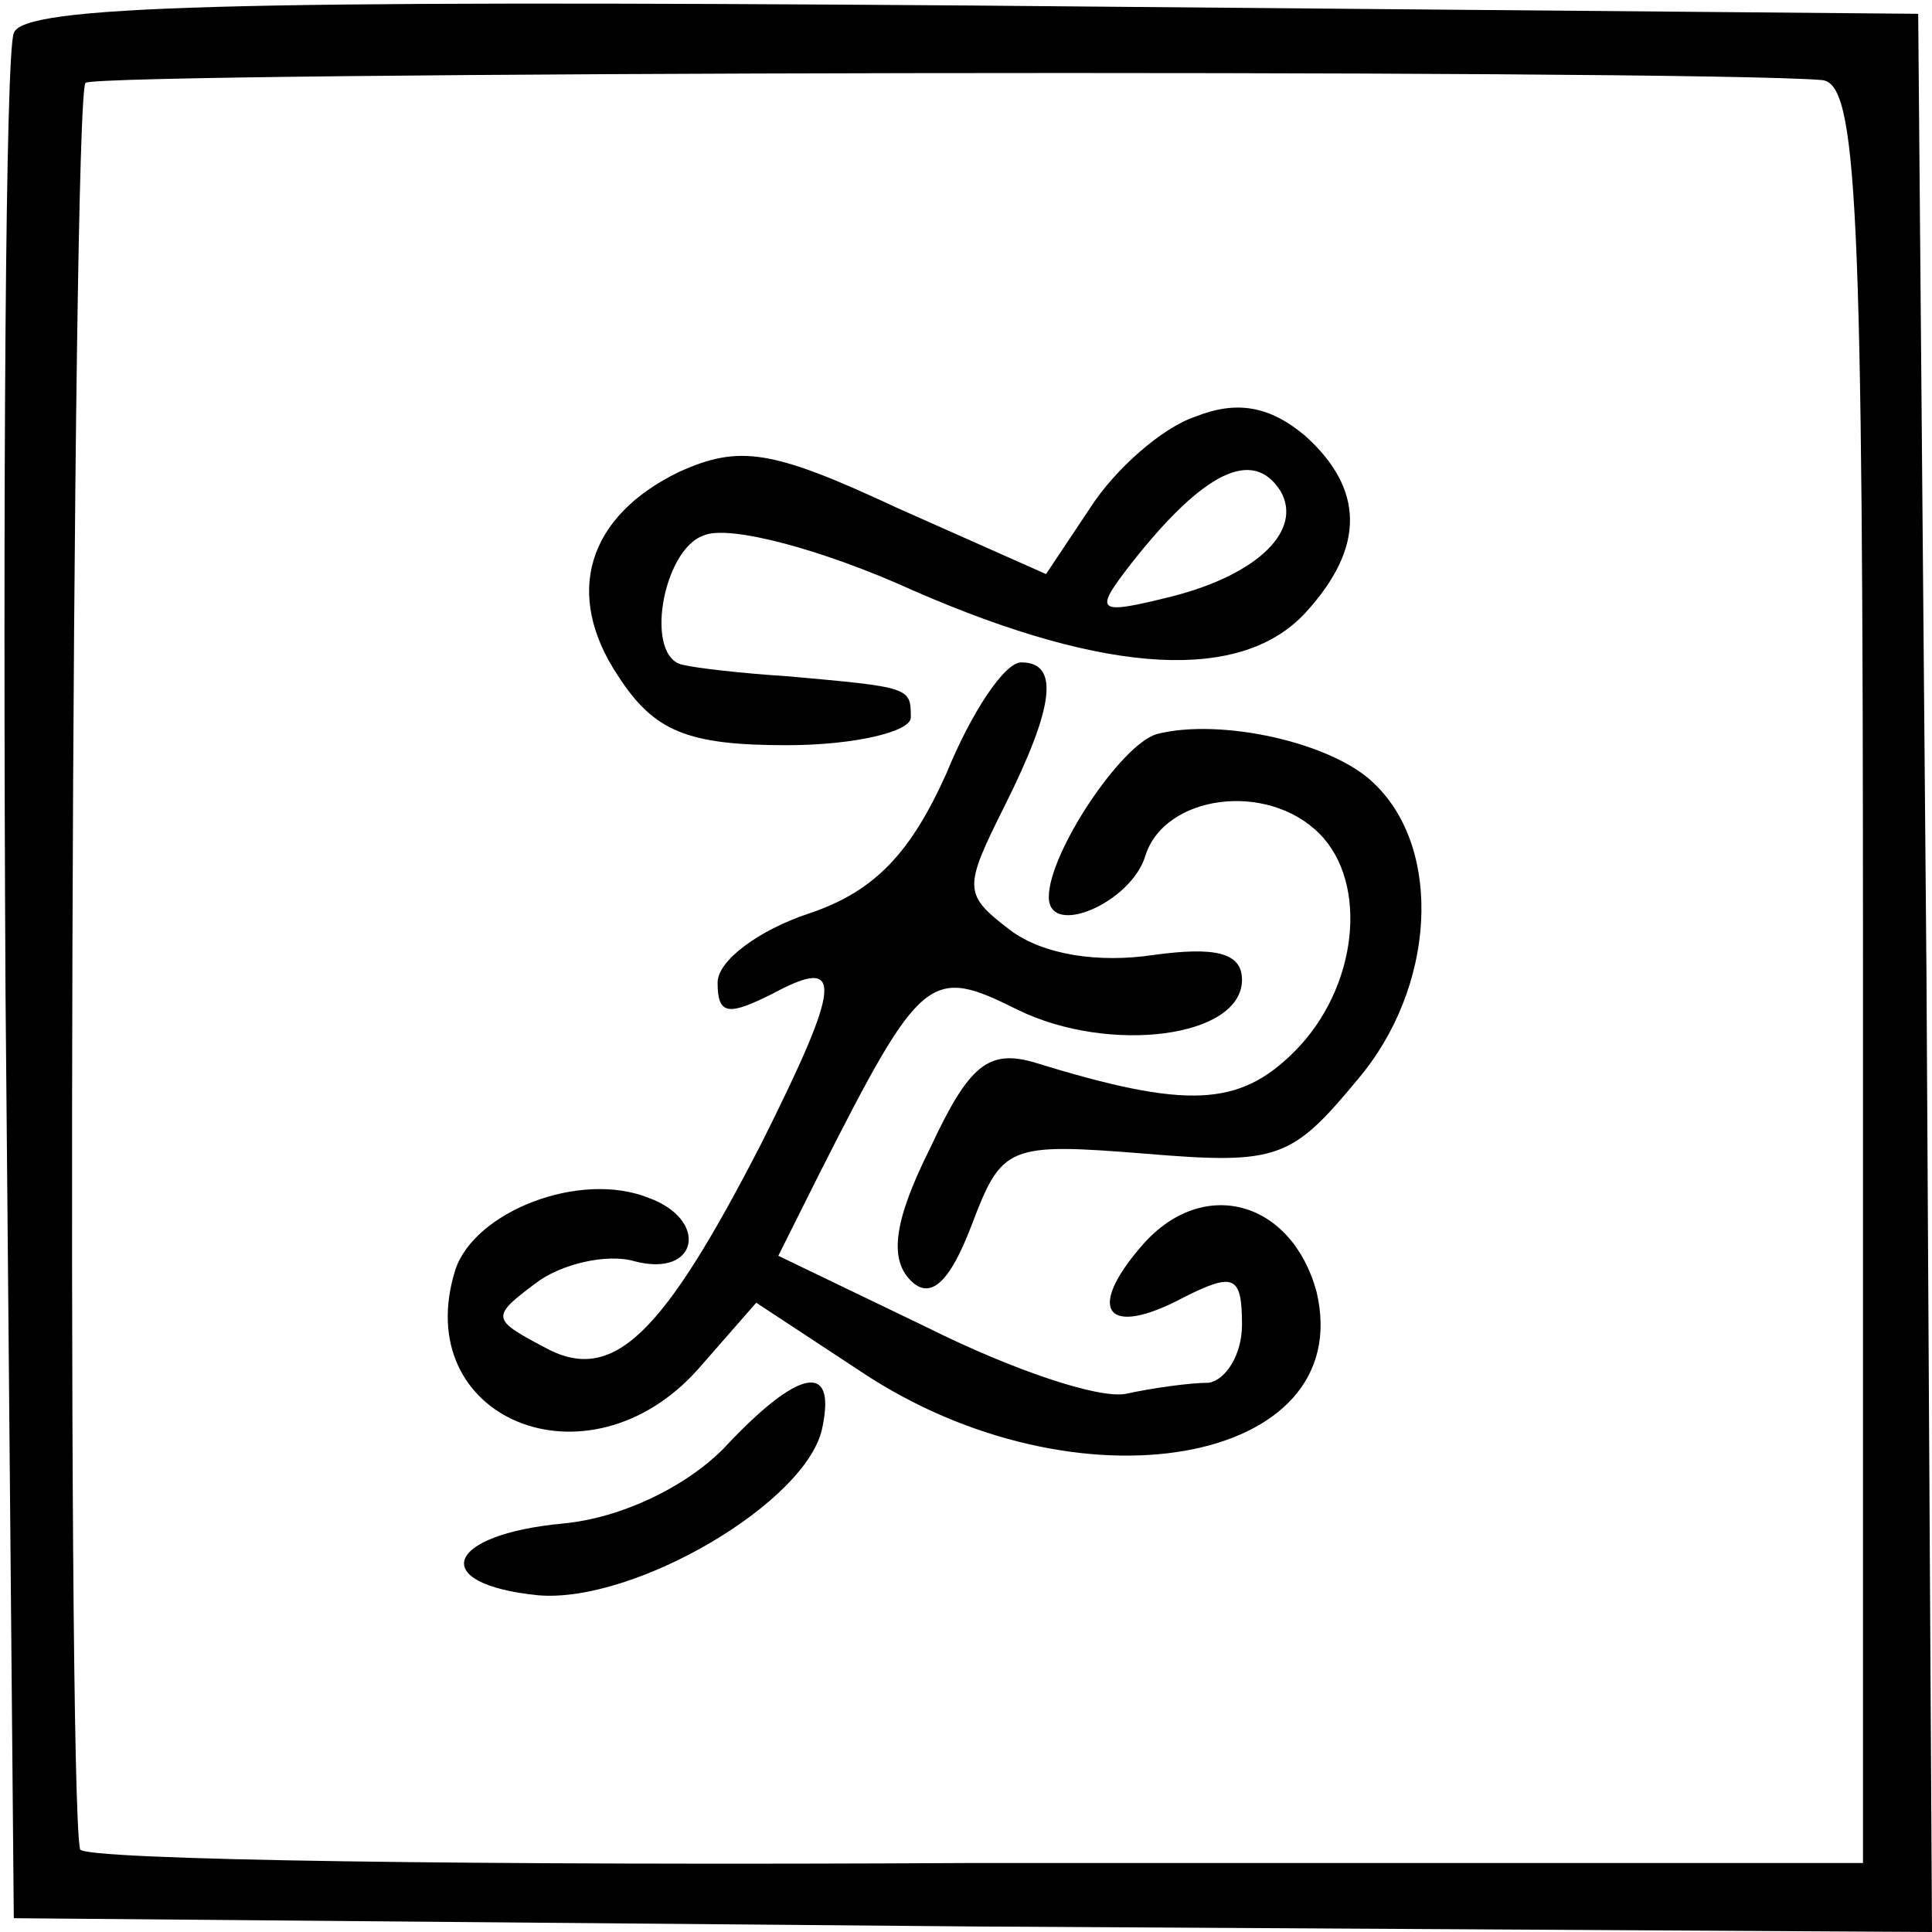 <?xml version="1.0" standalone="no"?>
<!DOCTYPE svg PUBLIC "-//W3C//DTD SVG 20010904//EN"
 "http://www.w3.org/TR/2001/REC-SVG-20010904/DTD/svg10.dtd">
<svg version="1.0" xmlns="http://www.w3.org/2000/svg"
 width="70pt" height="70pt" viewBox="0 0 70 70"
 preserveAspectRatio="xMidYMid meet">
<g transform="translate(0,70) scale(0.1,-0.1)"
fill="#000000" stroke="none">
<path d="M5 688 c-3 -7 -4 -164 -3 -348 l3 -335 348 -3 347 -2 -2 347 -3 348
-343 3 c-270 2 -344 0 -347 -10z m655 -17 c13 -1 15 -43 15 -323 l0 -323 -322
0 c-178 -1 -324 1 -324 5 -5 23 -3 636 2 640 6 4 581 5 629 1z"/>
<path d="M433 549 c-12 -4 -29 -19 -38 -33 l-16 -24 -54 24 c-45 21 -57 23
-79 13 -33 -16 -42 -44 -22 -74 13 -20 25 -25 61 -25 25 0 45 5 45 10 0 11 0
11 -45 15 -16 1 -33 3 -37 4 -15 2 -8 42 7 47 9 4 43 -5 76 -20 71 -31 119
-33 142 -8 22 24 21 45 0 64 -13 11 -25 13 -40 7z m31 -27 c8 -14 -8 -30 -39
-38 -28 -7 -29 -6 -15 12 26 33 44 42 54 26z"/>
<path d="M343 420 c-13 -29 -26 -43 -50 -51 -18 -6 -33 -17 -33 -25 0 -12 4
-12 20 -4 26 14 25 4 -4 -54 -36 -70 -54 -88 -79 -74 -19 10 -19 11 -3 23 9 7
26 11 36 8 23 -6 27 15 5 23 -25 10 -63 -5 -70 -26 -17 -54 48 -81 88 -36 l21
24 38 -25 c78 -52 180 -34 165 29 -9 33 -41 42 -63 17 -21 -24 -13 -34 15 -19
18 9 21 8 21 -10 0 -11 -6 -20 -12 -21 -7 0 -21 -2 -30 -4 -10 -2 -42 9 -72
24 l-54 26 15 30 c37 73 40 75 72 59 33 -16 81 -10 81 11 0 10 -10 12 -32 9
-20 -3 -40 0 -52 9 -17 13 -17 15 -2 45 18 36 20 52 6 52 -6 0 -18 -18 -27
-40z"/>
<path d="M419 434 c-13 -4 -39 -43 -39 -59 0 -15 30 -2 35 15 7 22 44 27 63 8
18 -18 14 -56 -9 -79 -20 -20 -39 -21 -94 -4 -17 5 -24 -1 -38 -31 -13 -26
-15 -40 -7 -48 7 -7 14 -1 22 20 11 29 13 30 63 26 48 -4 53 -2 77 27 28 33
31 83 6 107 -15 15 -56 24 -79 18z"/>
<path d="M262 175 c-14 -14 -37 -25 -58 -27 -43 -4 -49 -22 -9 -26 35 -3 98
34 103 61 5 24 -9 21 -36 -8z"/>
</g>
</svg>
